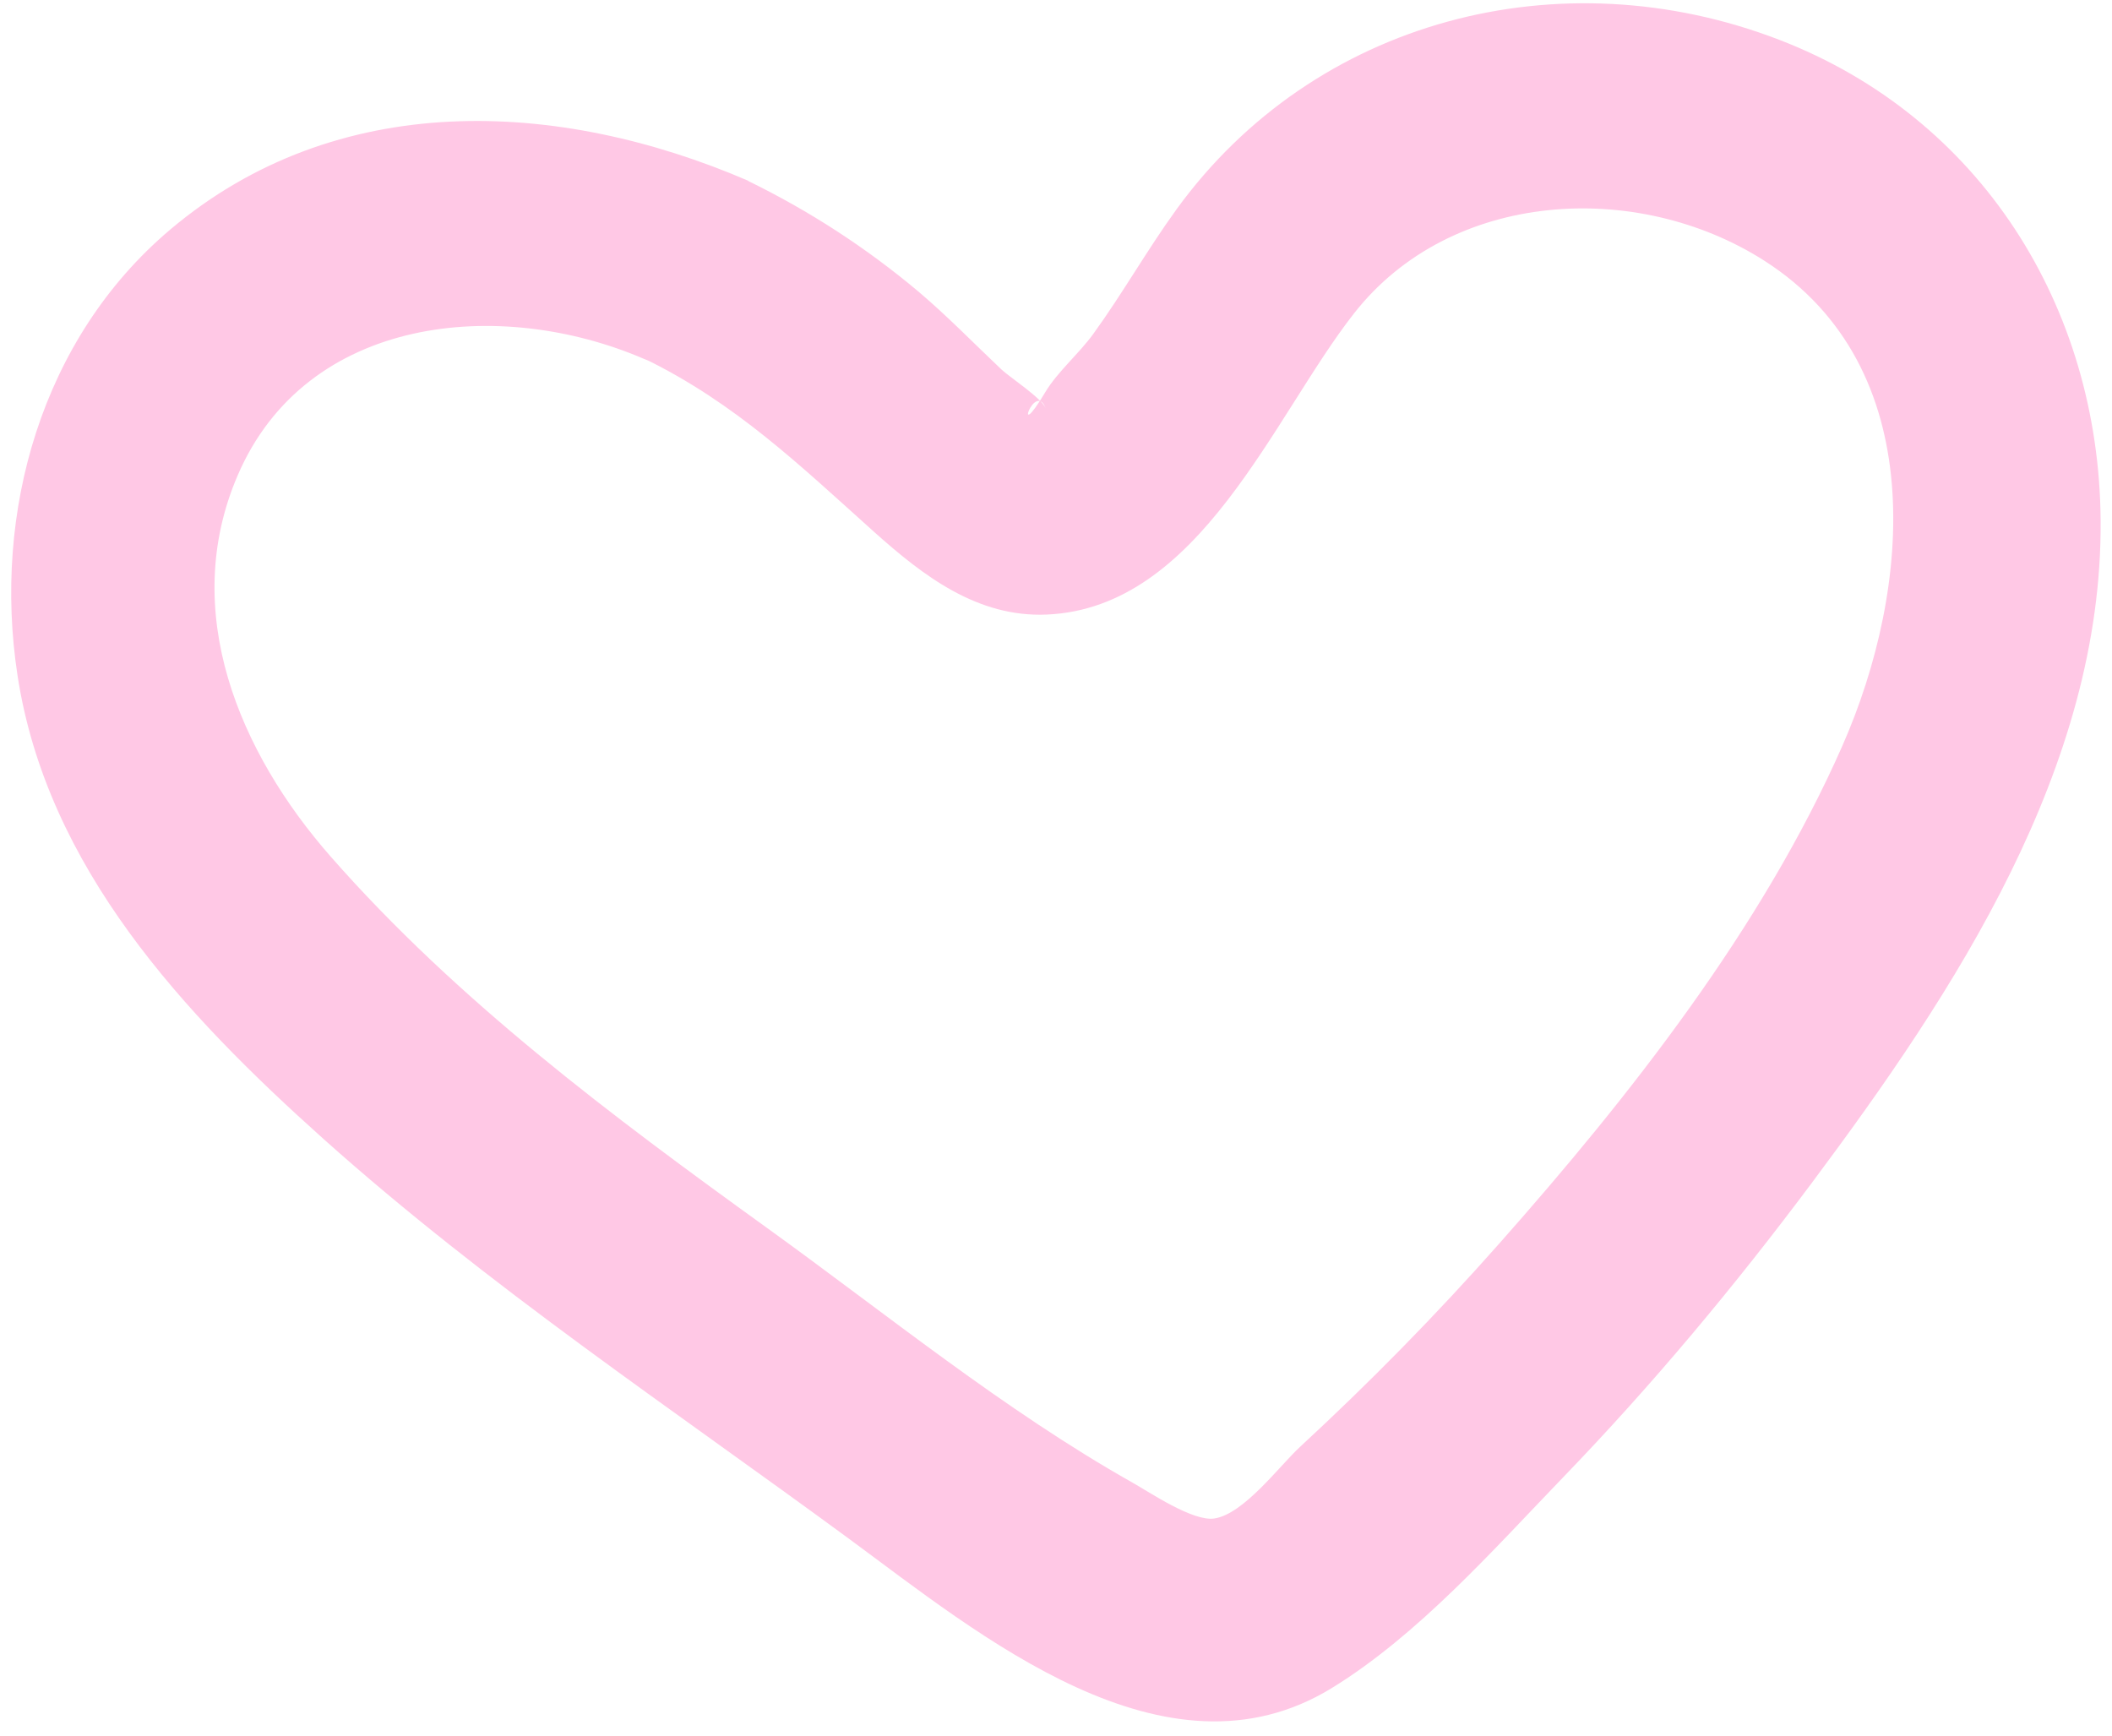 <svg xmlns="http://www.w3.org/2000/svg" fill="none" viewBox="0 0 118 97" height="97" width="118">
<g clip-path="url(#clip0_43_204)">
<path fill="#FFC8E5" d="M41.809 10.101C31.156 5.512 18.817 4.966 9.506 12.831C2.311 18.914 -0.419 28.638 0.979 37.739C2.627 48.487 10.262 56.64 18.07 63.633C27.247 71.843 37.508 78.683 47.404 85.954C54.684 91.309 65.117 100.018 74.409 94.317C79.257 91.338 83.453 86.567 87.361 82.515C92.343 77.352 96.941 71.834 101.233 66.086C109.194 55.423 117.471 42.902 117.365 29.069C117.27 17.113 110.65 6.556 99.413 2.226C87.189 -2.487 73.442 1.067 65.73 11.701C64.092 13.961 62.722 16.395 61.084 18.656C60.288 19.757 59.091 20.763 58.401 21.913C56.562 24.997 57.807 21.223 58.42 22.804C58.2 22.248 56.409 21.07 55.968 20.658C54.416 19.192 52.941 17.669 51.312 16.289C48.39 13.837 45.229 11.787 41.799 10.11C35.18 6.872 29.346 16.788 35.994 20.035C41.1 22.526 44.683 25.994 48.85 29.73C51.59 32.182 54.608 34.501 58.478 34.338C67.052 33.974 71.142 23.254 75.655 17.506C81.048 10.618 91.461 10.015 98.589 14.575C107.862 20.514 106.828 32.843 102.929 41.686C98.445 51.85 91.088 61.209 83.769 69.477C80.253 73.453 76.526 77.246 72.627 80.848C71.478 81.912 69.495 84.594 67.847 84.843C66.65 85.025 64.216 83.368 63.277 82.841C56.093 78.789 49.511 73.405 42.824 68.586C34.203 62.369 25.514 55.883 18.472 47.855C13.385 42.059 10.004 34.166 13.28 26.559C17.122 17.621 27.937 16.586 35.984 20.054C42.709 22.947 48.572 13.051 41.79 10.13L41.809 10.101Z"></path>
</g>
<defs>
<clipPath id="clip0_43_204">
<rect transform="translate(0.625 0.186)" fill="white" height="96" width="116.75"></rect>
</clipPath>
</defs>
</svg>
